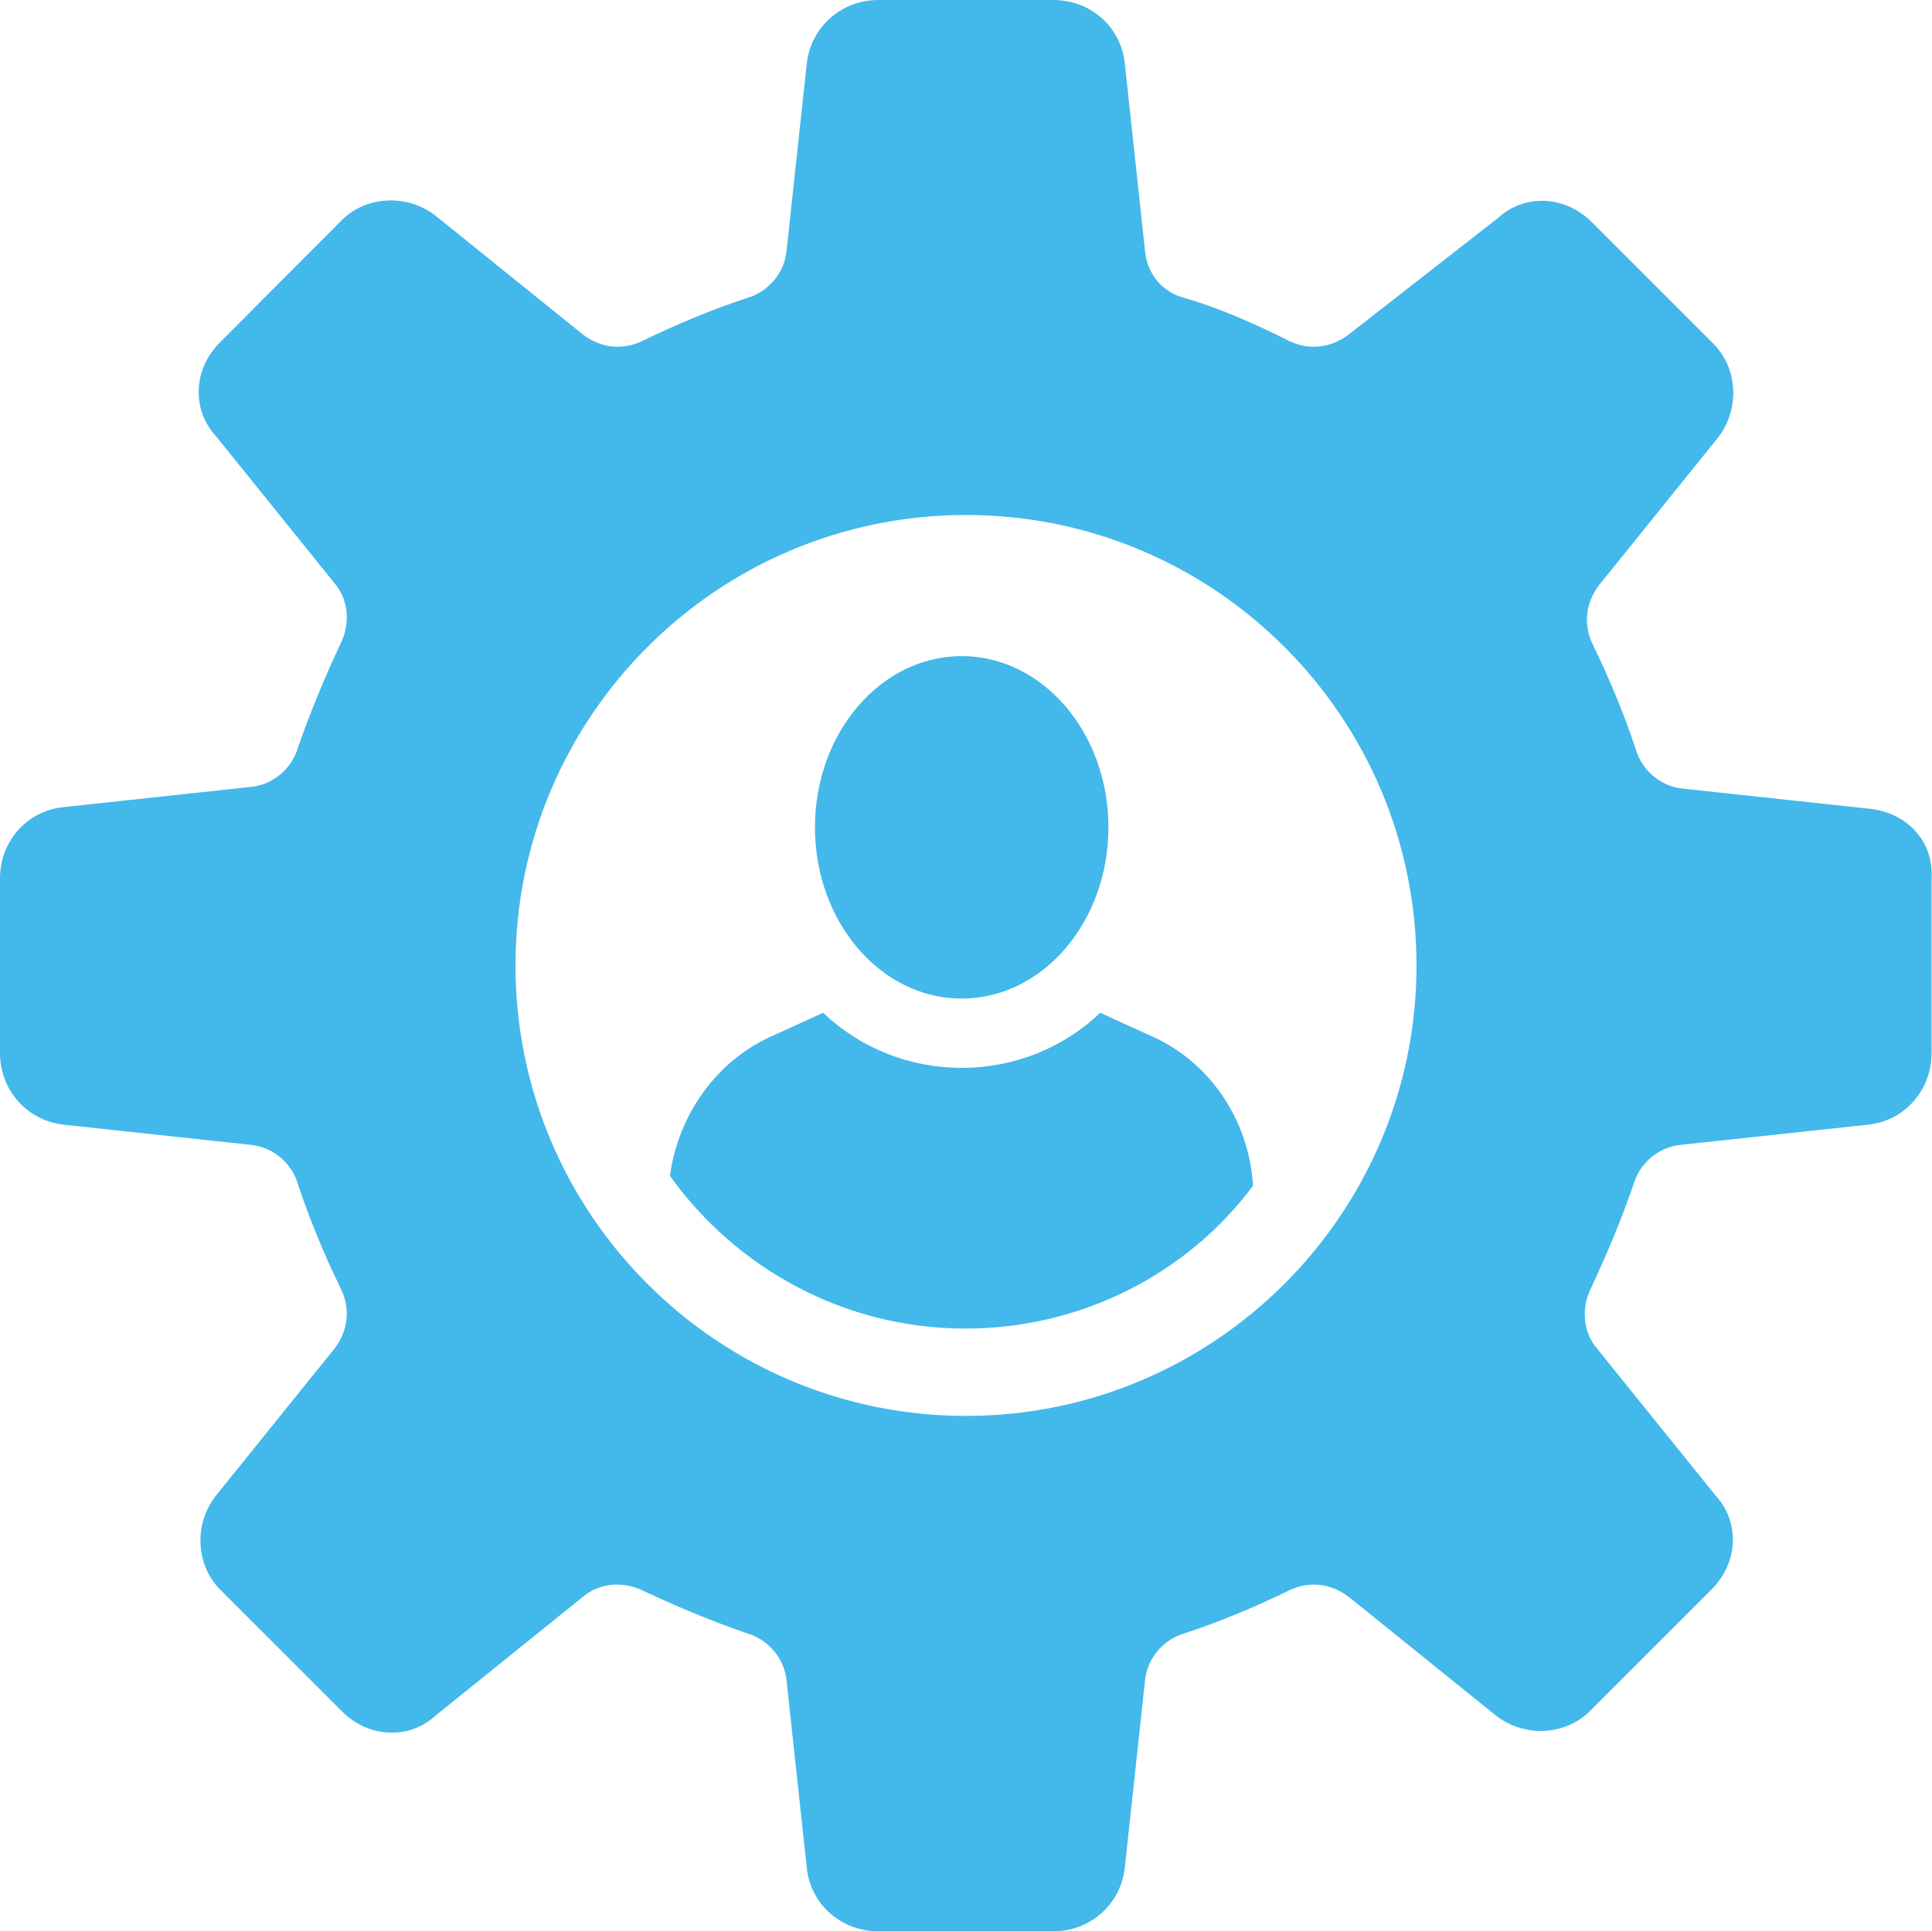 <?xml version="1.0" encoding="utf-8"?>
<!-- Generator: Adobe Illustrator 24.0.1, SVG Export Plug-In . SVG Version: 6.00 Build 0)  -->
<svg version="1.1" id="Layer_1" xmlns="http://www.w3.org/2000/svg" xmlns:xlink="http://www.w3.org/1999/xlink" x="0px" y="0px"
	 viewBox="0 0 449 448.9" style="enable-background:new 0 0 449 448.9;" xml:space="preserve">
<style type="text/css">
	.st0{fill:#43B8EA;}
</style>
<path class="st0" d="M267.1,240.6l-11.4-5.2c-8.5,8.1-19.9,12.8-32.2,12.8s-23.7-4.7-32.2-12.8l-11.4,5.2
	c-13.3,5.7-22.3,18.5-24.2,32.7c15.2,21.3,40.3,35.5,68.7,35.5c27,0,51.6-12.8,66.8-33.2C290.3,260.5,281.3,246.7,267.1,240.6
	L267.1,240.6z M257.6,192.3c0,22-15.3,39.8-34.1,39.8s-34.1-17.8-34.1-39.8c0-22,15.3-39.8,34.1-39.8S257.6,170.3,257.6,192.3
	 M434.7,188l-43.6-4.7c-5.2-0.5-9.5-4.3-10.9-9c-2.8-8.5-6.2-16.6-9.9-24.2c-2.4-4.7-1.9-9.9,1.4-14.2l27.5-34.1
	c5.2-6.6,4.7-16.1-0.9-21.8l-28.4-28.4c-6.2-6.2-15.6-6.6-21.8-0.9l-34.6,27c-4.3,3.3-9.5,3.8-14.2,1.4c-7.6-3.8-16.1-7.6-24.2-9.9
	c-5.2-1.4-8.5-5.7-9-10.9l-4.7-43.6C260.5,6.2,253.4,0,244.8,0h-40.7c-8.5,0-15.6,6.2-16.6,14.7l-4.7,43.6c-0.5,5.2-4.3,9.5-9,10.9
	c-8.5,2.8-16.6,6.2-24.2,9.9c-4.7,2.4-9.9,1.9-14.2-1.4l-34.1-27.5c-6.6-5.2-16.1-4.7-21.8,0.9L51.1,79.6
	c-6.2,6.2-6.6,15.6-0.9,21.8l27.5,34.1c3.3,3.8,3.8,9.5,1.4,14.2c-3.8,8.1-7.1,16.1-9.9,24.2c-1.4,4.7-5.7,8.5-10.9,9l-43.6,4.7
	C6.2,188.5,0,195.6,0,204.1v40.7c0,8.5,6.2,15.6,14.7,16.6l43.6,4.7c5.2,0.5,9.5,4.3,10.9,9c2.8,8.5,6.2,16.6,9.9,24.2
	c2.4,4.7,1.9,9.9-1.4,14.2l-27.5,34.1c-5.2,6.6-4.7,16.1,0.9,21.8l28.4,28.4c6.2,6.2,15.6,6.6,21.8,0.9l34.1-27.5
	c3.8-3.3,9.5-3.8,14.2-1.4c8.1,3.8,16.1,7.1,24.2,9.9c4.7,1.4,8.5,5.7,9,10.9l4.7,43.6c0.9,8.5,8.1,14.7,16.6,14.7h40.7
	c8.5,0,15.6-6.2,16.6-14.7l4.7-43.6c0.5-5.2,4.3-9.5,9-10.9c8.5-2.8,16.6-6.2,24.2-9.9c4.7-2.4,9.9-1.9,14.2,1.4l34.1,27.5
	c6.6,5.2,16.1,4.7,21.8-0.9l28.4-28.4c6.2-6.2,6.6-15.6,0.9-21.8l-27.5-34.1c-3.3-3.8-3.8-9.5-1.4-14.2c3.8-8.1,7.1-16.1,9.9-24.2
	c1.4-4.7,5.7-8.5,10.9-9l43.6-4.7c8.5-0.9,14.7-8.1,14.7-16.6v-40.7C449.4,195.6,443.3,189,434.7,188L434.7,188z M224.5,329.1
	c-57.8,0-104.7-46.9-104.7-104.7c0-57.8,46.9-104.7,104.7-104.7s104.7,46.9,104.7,104.7S282.2,329.1,224.5,329.1z"/>
</svg>
